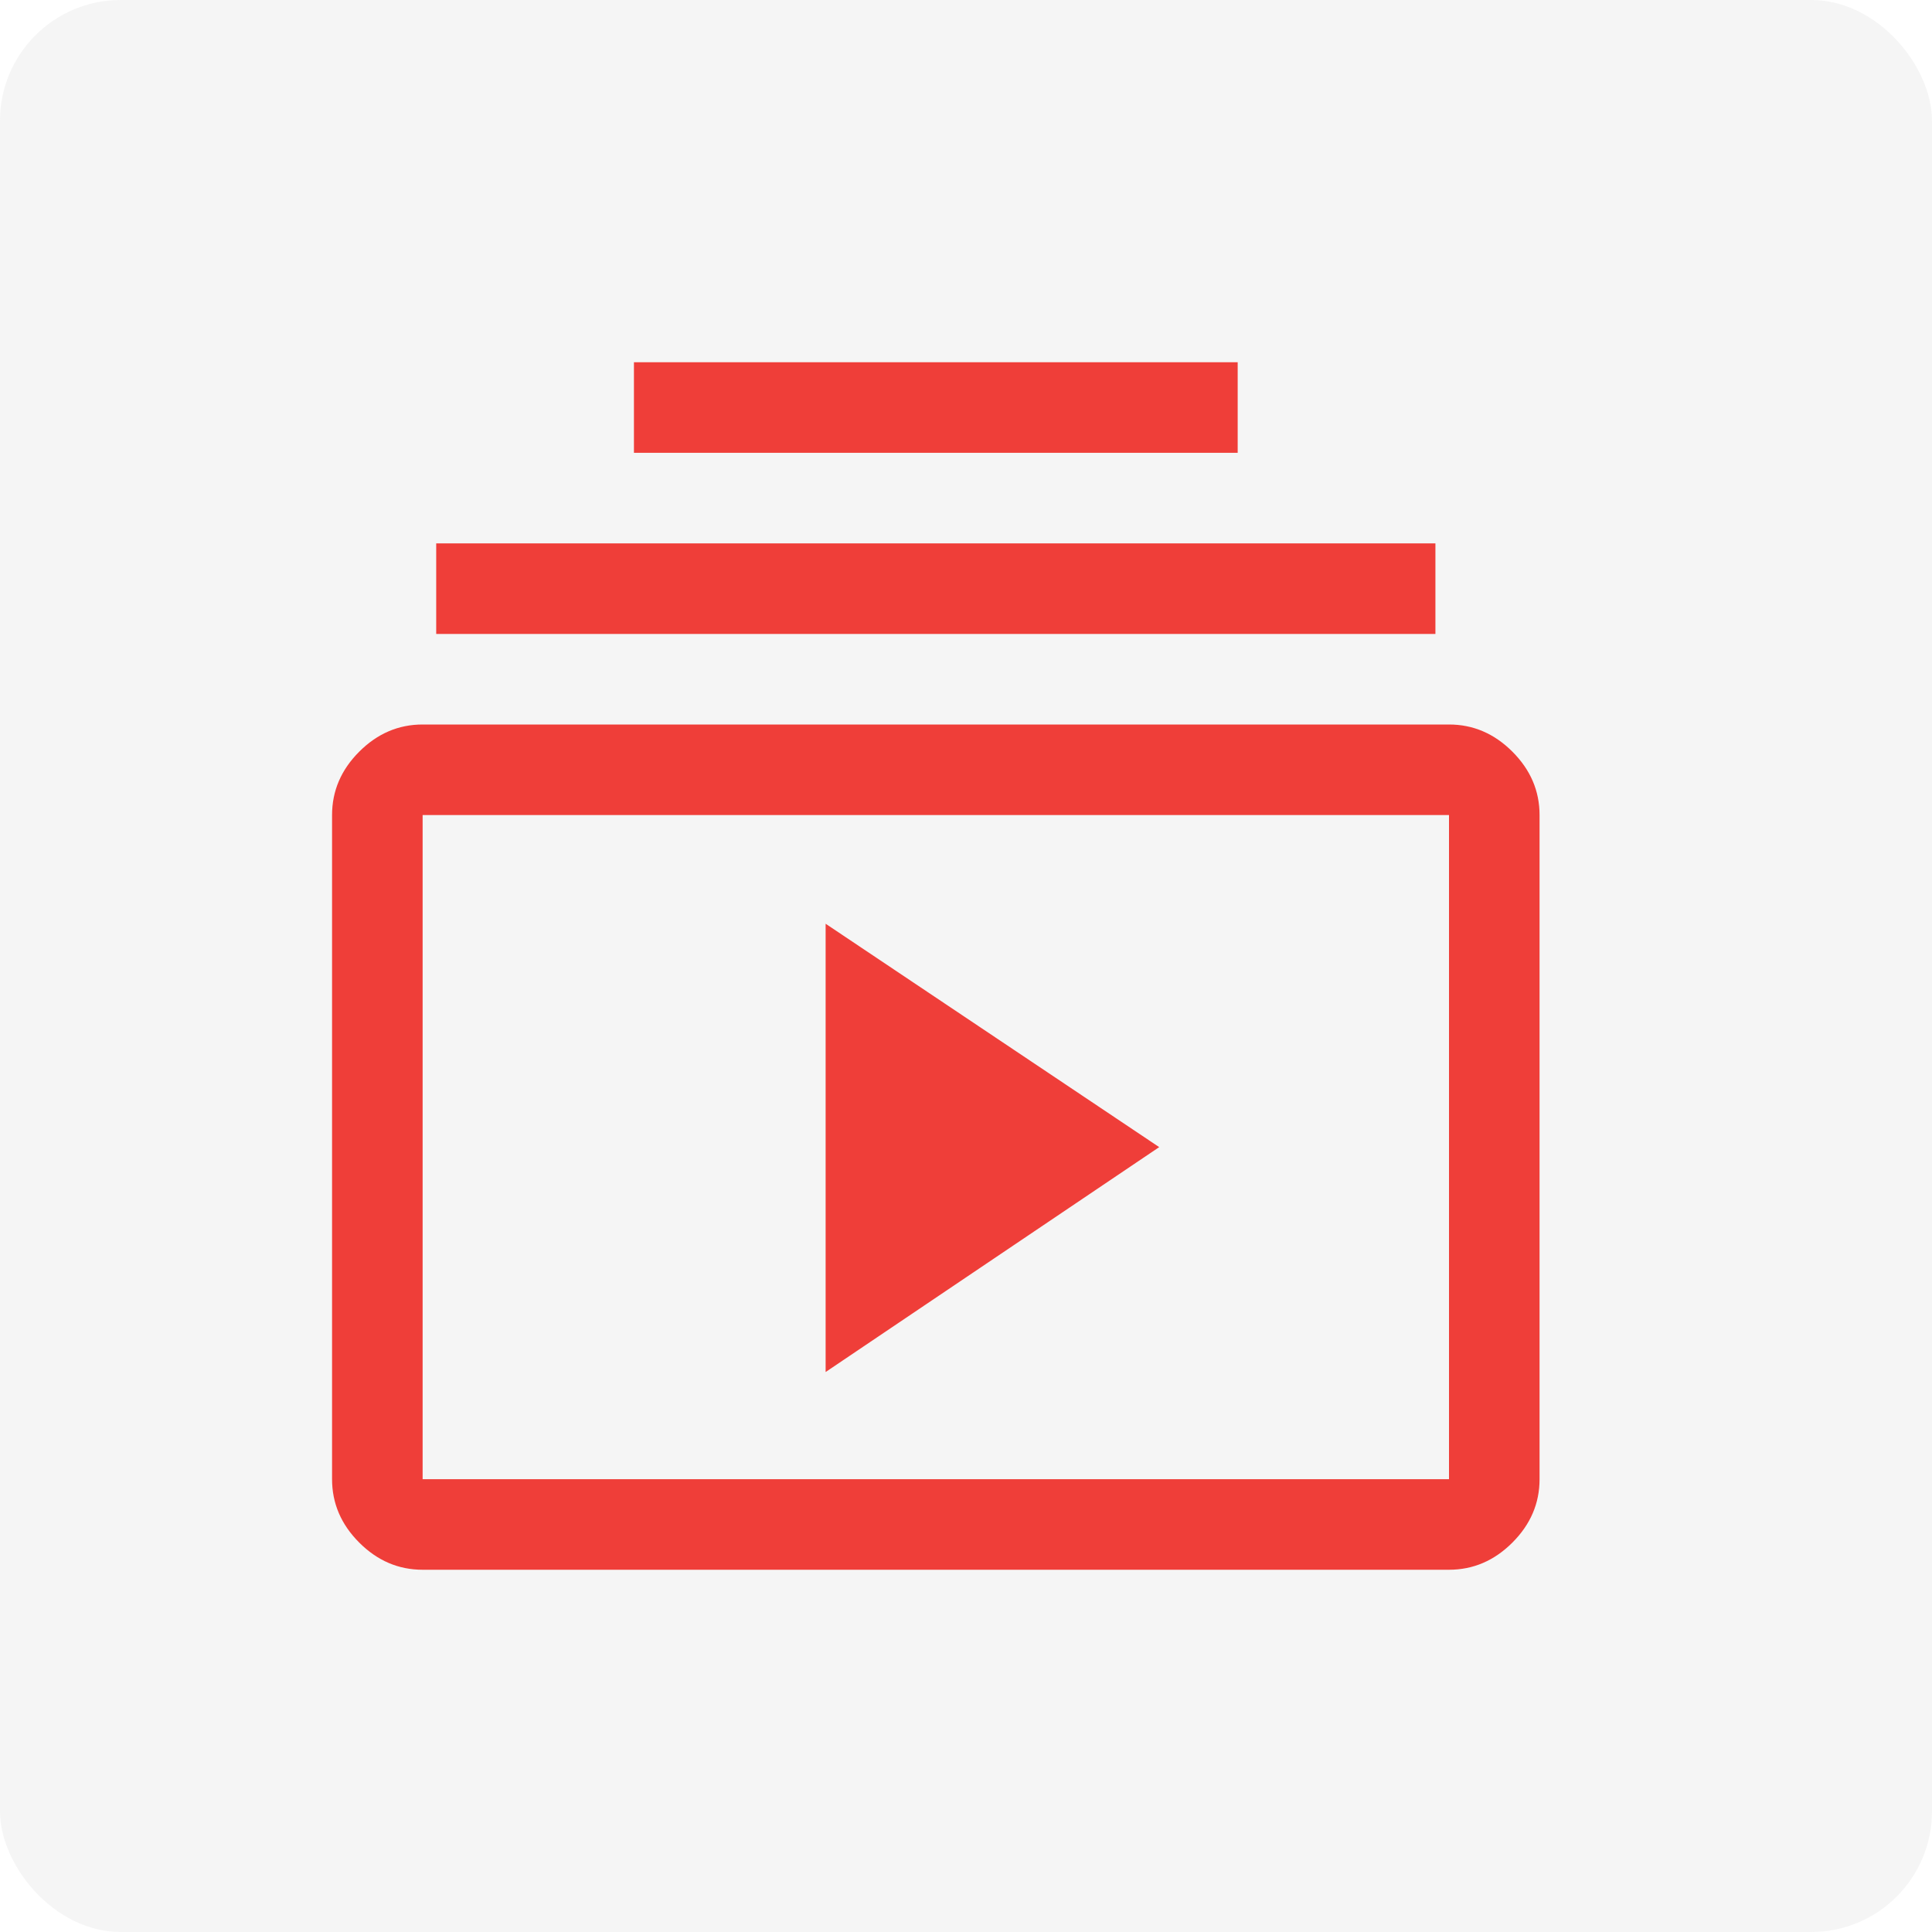 <?xml version="1.0" encoding="UTF-8"?>
<svg xmlns="http://www.w3.org/2000/svg" width="64" height="64" viewBox="0 0 64 64" fill="none">
  <rect opacity="0.5" width="64" height="64" rx="4" fill="#D9D9D9" fill-opacity="0.5"></rect>
  <path d="M14 52C13.2 52 12.5 51.7 11.9 51.1C11.3 50.5 11 49.8 11 49V27C11 26.2 11.3 25.5 11.9 24.9C12.5 24.3 13.2 24 14 24H48C48.8 24 49.5 24.3 50.1 24.9C50.7 25.5 51 26.2 51 27V49C51 49.8 50.7 50.5 50.1 51.1C49.5 51.7 48.8 52 48 52H14ZM14 49H48V27H14V49ZM27.35 45.45L38.4 38L27.35 30.6V45.45ZM14.45 21V18H47.55V21H14.45ZM21 15V12H41V15H21Z" fill="#EF3E39"></path>
</svg>
